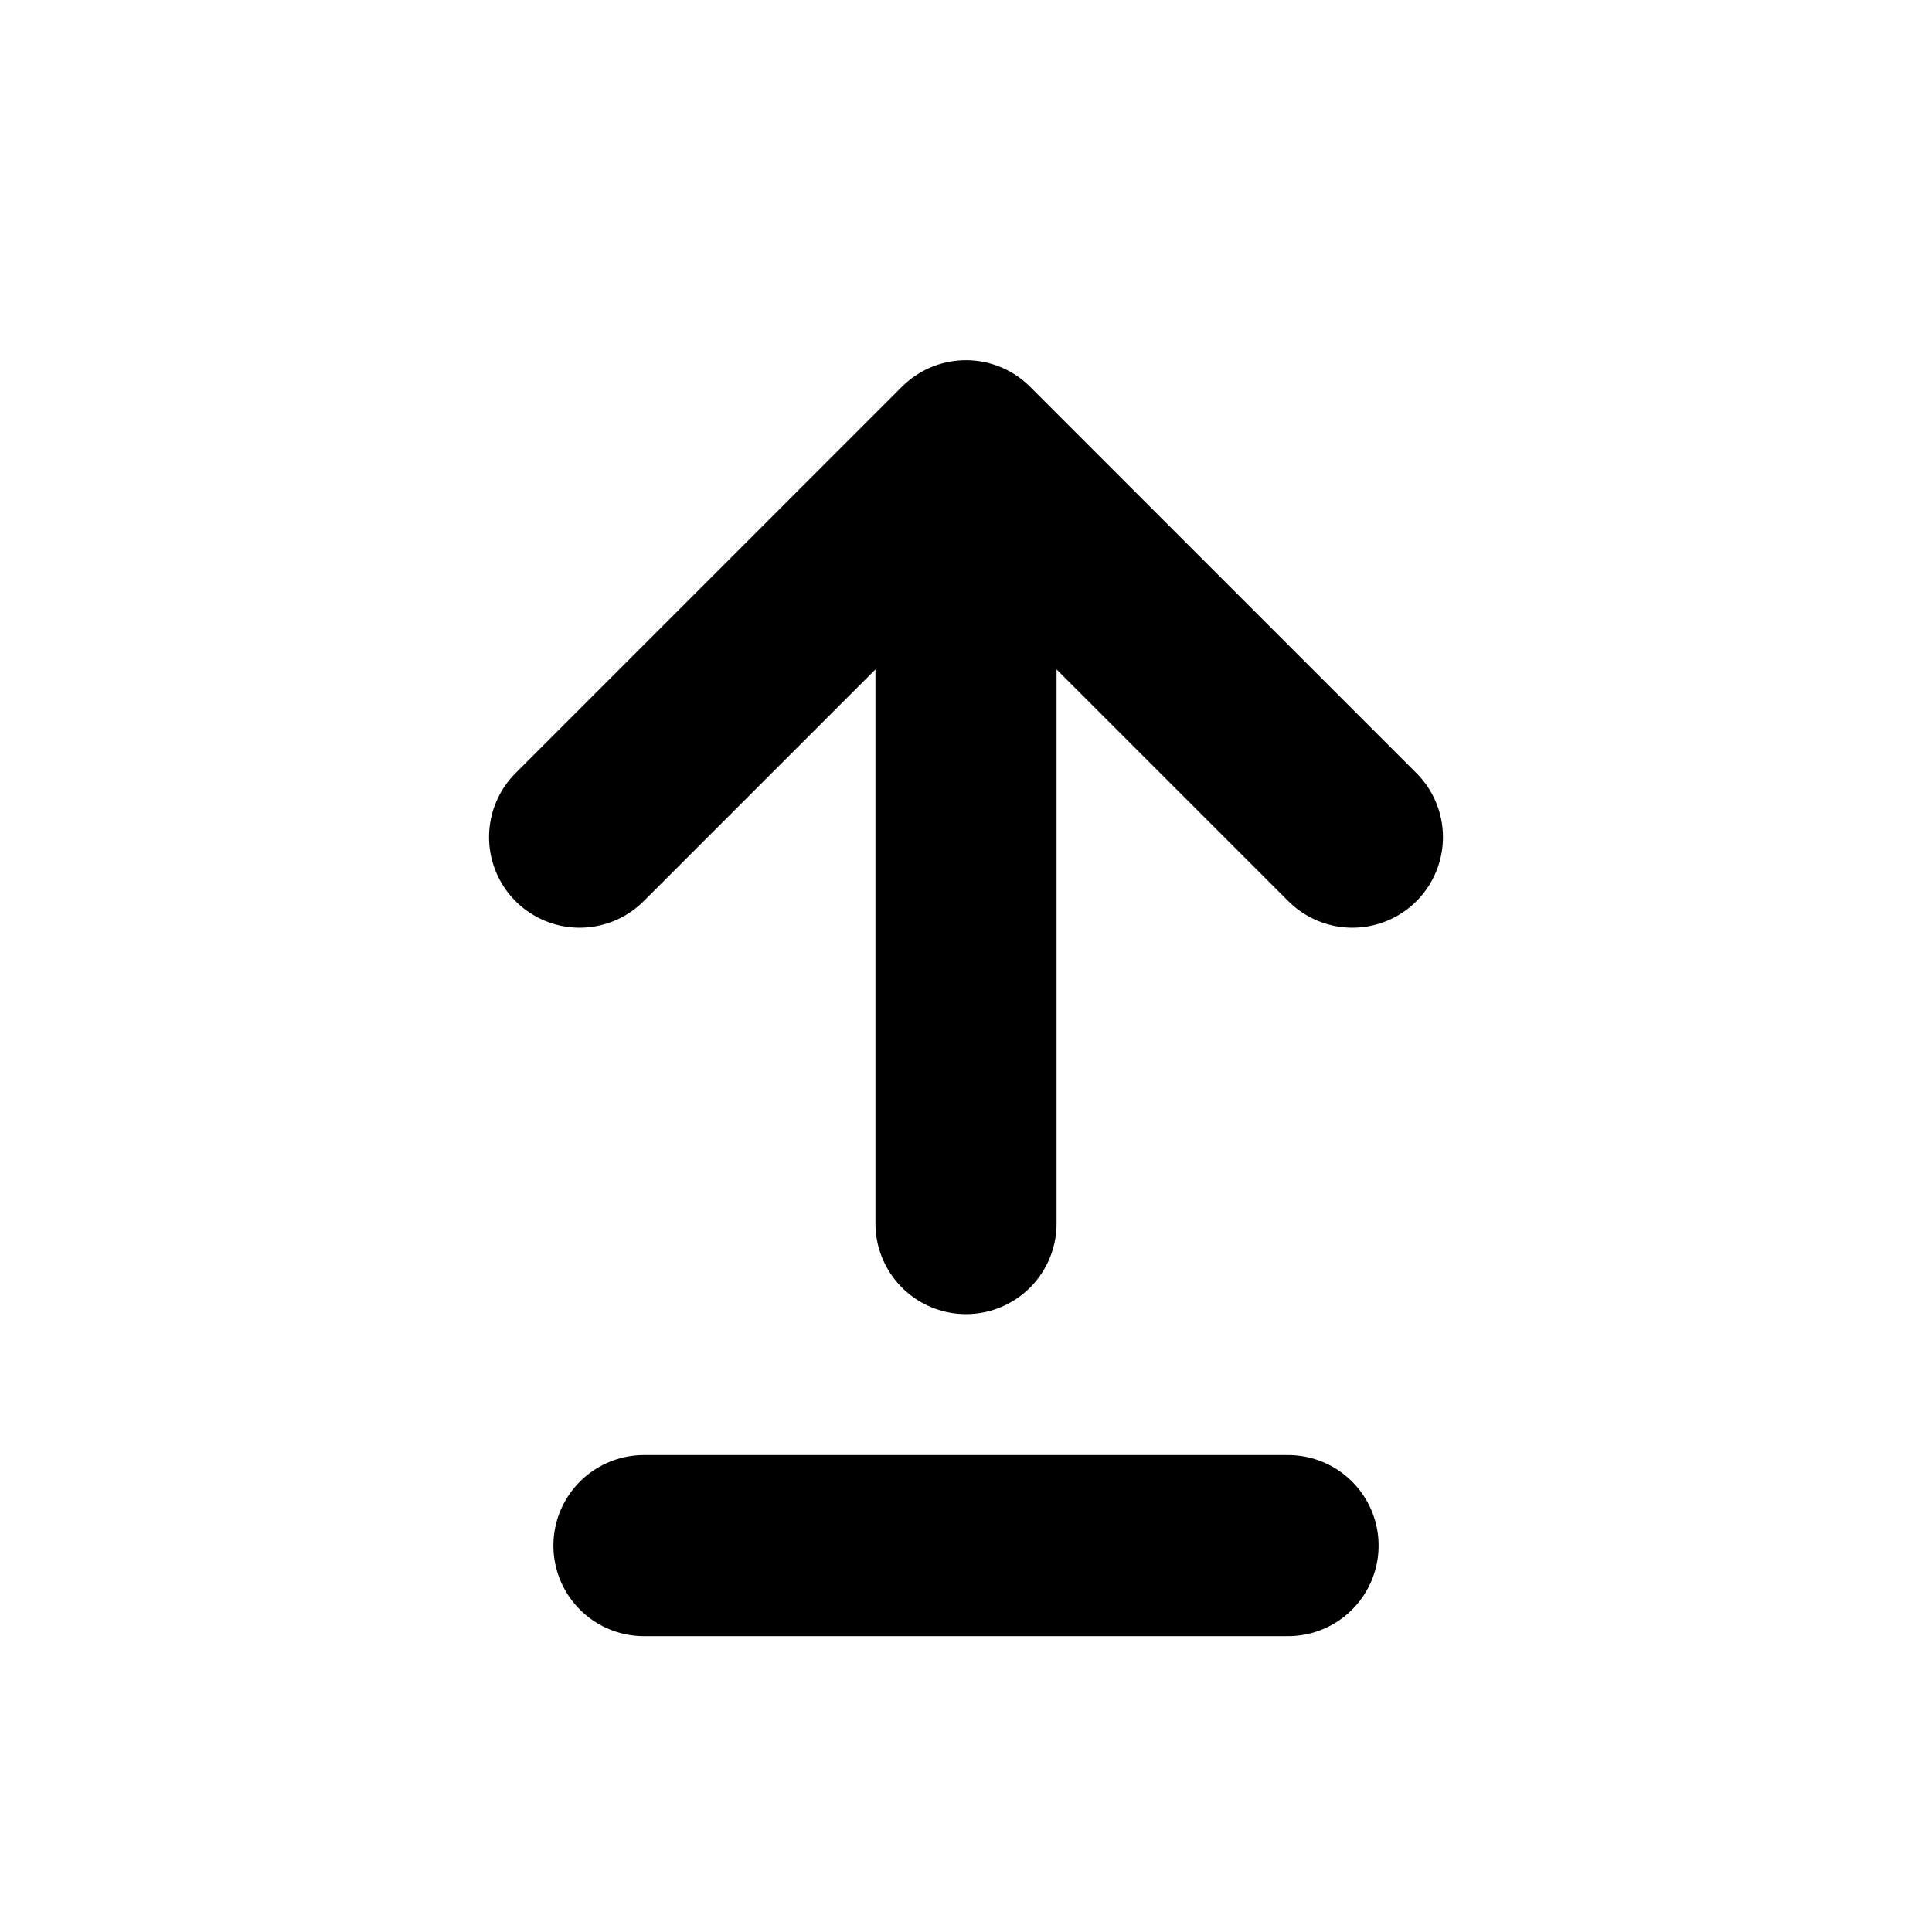 <svg width="16" height="16" viewBox="0 0 16 16" fill="none" xmlns="http://www.w3.org/2000/svg">
<path d="M4.8 6.933L8 3.733M8 3.733L11.2 6.933M8 3.733V10.133" stroke="black" stroke-width="1.5" stroke-linecap="round" stroke-linejoin="round"/>
<path d="M5.333 12.8H10.667" stroke="black" stroke-width="1.5" stroke-linecap="round"/>
</svg>
